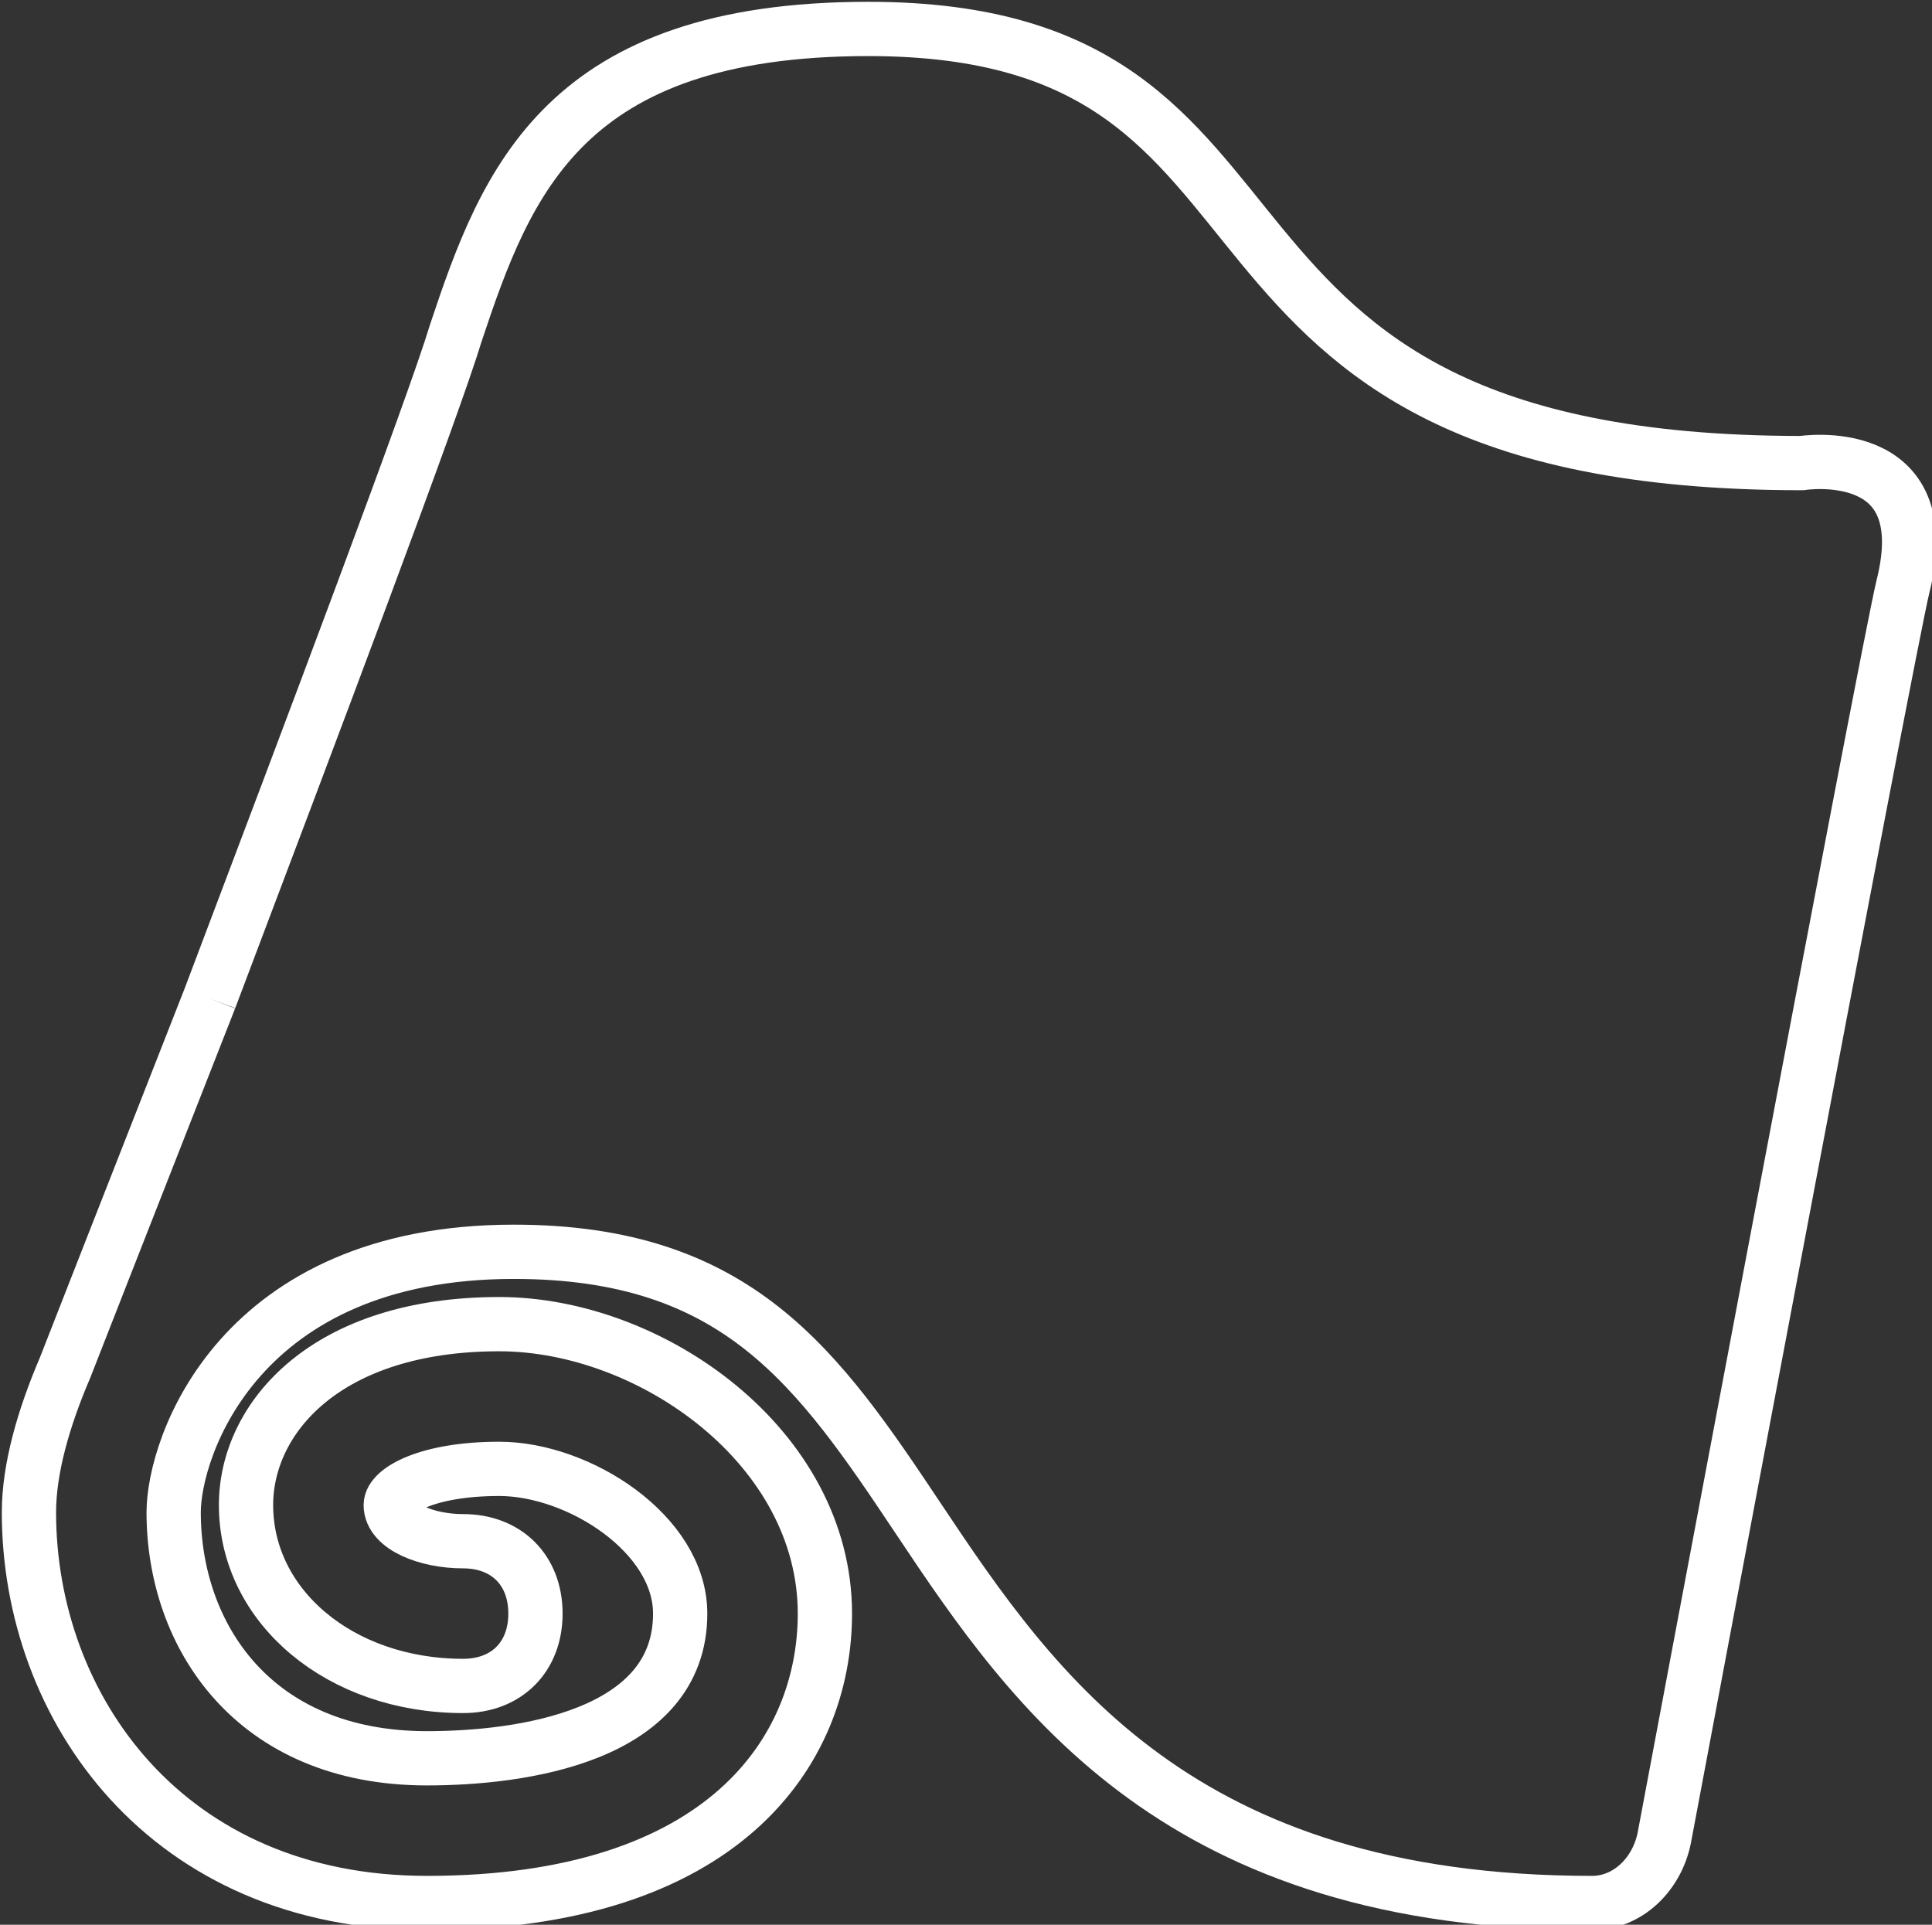 <?xml version="1.0" encoding="utf-8"?>
<!-- Generator: Adobe Illustrator 19.1.0, SVG Export Plug-In . SVG Version: 6.00 Build 0)  -->
<svg version="1.1" id="Capa_1" xmlns="http://www.w3.org/2000/svg" xmlns:xlink="http://www.w3.org/1999/xlink" x="0px" y="0px"
	 viewBox="-472.5 475.1 26.7 26.6" style="enable-background:new -472.5 475.1 26.7 26.6;" xml:space="preserve">
<rect x="-472.5" y="475.1" width="26.7" height="26.6" fill="#333333" stroke="none"/>
<style type="text/css">
	.st0{fill:none;stroke:#FFFFFF;stroke-width:0.75;stroke-miterlimit:10;}
</style>
<g>
	<path class="st0" d="M-469.6,488.9c-1.1,2.8-2,5.1-2,5.1l0,0c-0.3,0.7-0.5,1.4-0.5,2c0,2.7,1.9,5.4,5.5,5.4c4.1,0,5.5-2.1,5.5-4
		c0-2.3-2.4-4-4.5-4c-2.4,0-3.5,1.3-3.5,2.5c0,1.4,1.3,2.5,3,2.5c0.6,0,1-0.4,1-1s-0.4-1-1-1c-0.5,0-1-0.2-1-0.5
		c0-0.2,0.5-0.5,1.5-0.5c1.1,0,2.5,0.9,2.5,2c0,1.7-2.2,2-3.5,2c-2.4,0-3.5-1.7-3.5-3.4c0-0.9,0.9-3.6,4.7-3.6
		c3.1,0,4.2,1.6,5.6,3.7c1.6,2.4,3.6,5.3,9.3,5.3c0.5,0,0.9-0.4,1-0.9l0,0c0,0,3.1-16.5,3.3-17.3c0.5-2-1.4-1.7-1.4-1.7
		c-9.3,0-6.3-6-12.9-6c-4.2,0-5,2.1-5.7,4.2C-466.5,480.7-468.2,485.2-469.6,488.9"/>
</g>
</svg>
